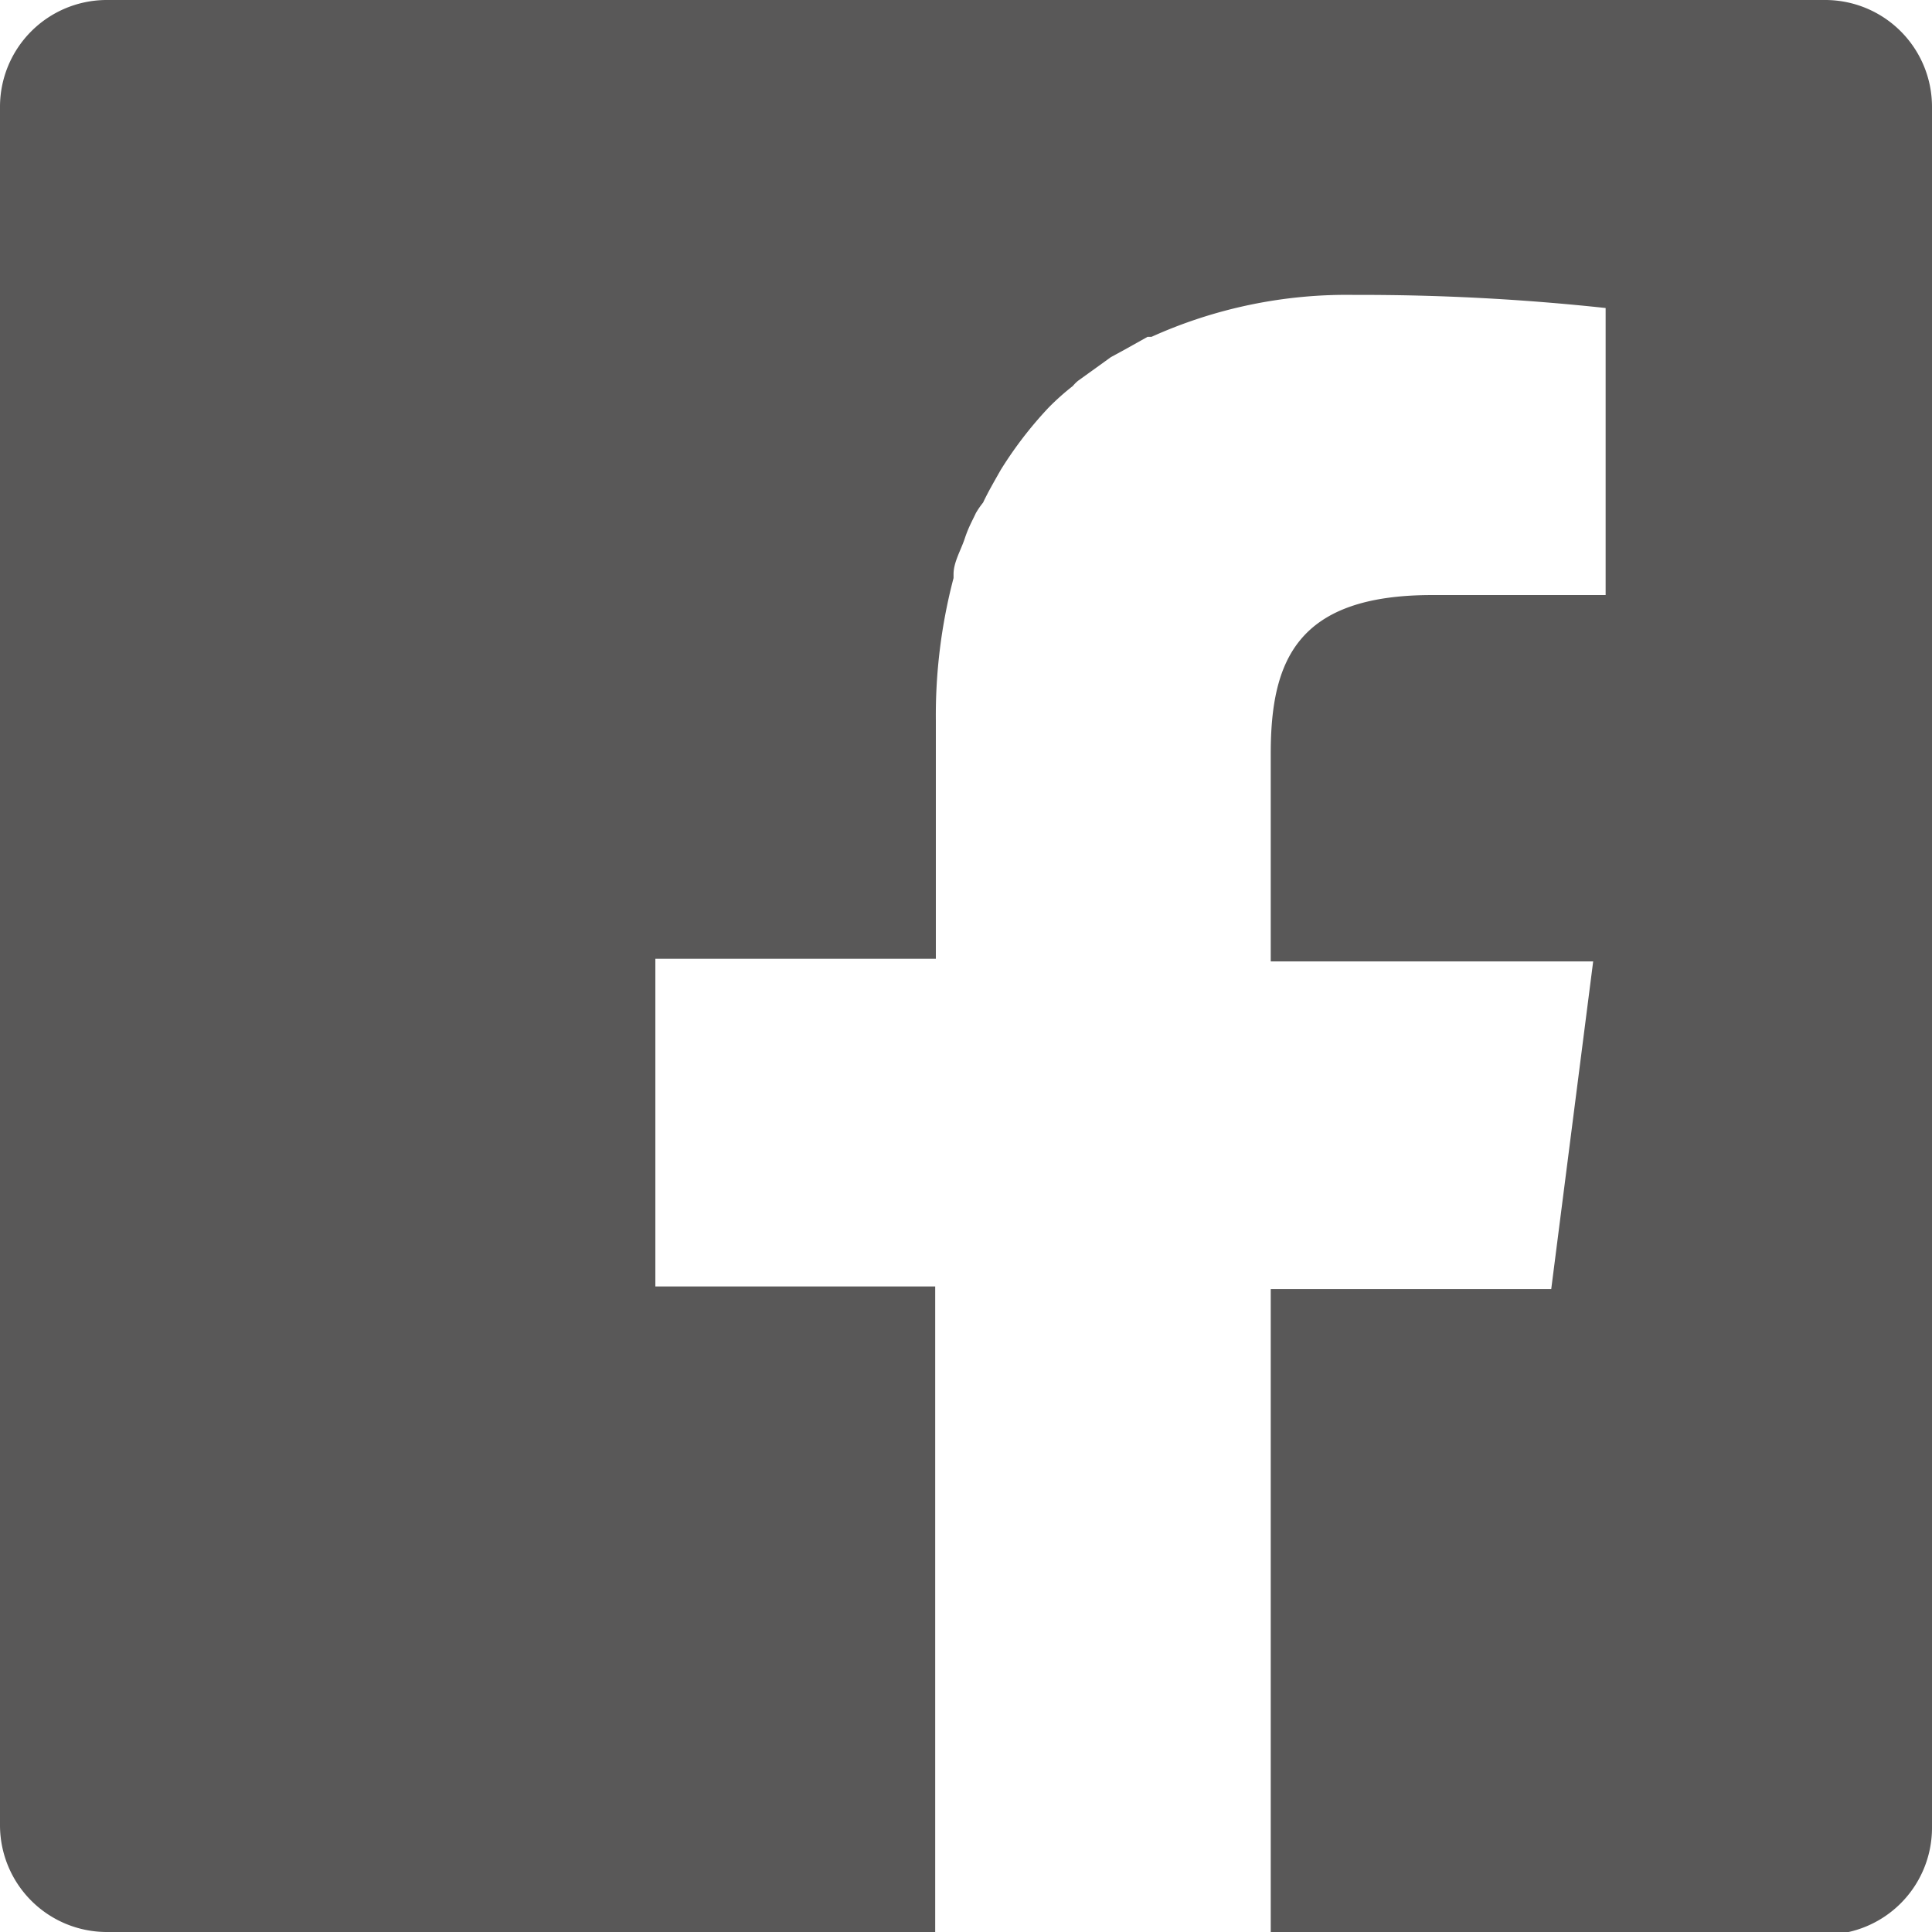 <svg xmlns="http://www.w3.org/2000/svg" viewBox="0 0 29.48 29.48"><defs><style>.cls-1{fill:#595858;}</style></defs><g id="レイヤー_2" data-name="レイヤー 2"><g id="レイヤー_1-2" data-name="レイヤー 1"><path class="cls-1" d="M27.85,0H1.62A1.63,1.63,0,0,0,0,1.63V27.85a1.63,1.63,0,0,0,1.62,1.63H14.27V19.63H10v-5h4.28V11a8.24,8.24,0,0,1,.27-2.18s0,0,0-.06c0-.18.11-.36.17-.54s.11-.26.17-.39A1.22,1.22,0,0,1,15,7.67c.08-.17.18-.34.27-.5l0,0A6,6,0,0,1,16,6.22l0,0a3.8,3.8,0,0,1,.37-.33.6.6,0,0,1,.08-.08l.32-.23.18-.13.22-.12.34-.19.06,0a7.24,7.24,0,0,1,3.1-.64,34.69,34.69,0,0,1,3.83.2V9.08H21.85c-2.06,0-2.46,1-2.46,2.42v3.17h4.92l-.64,5H19.39v9.85h8.46a1.63,1.63,0,0,0,1.63-1.63V1.63A1.63,1.63,0,0,0,27.85,0"/></g></g></svg>